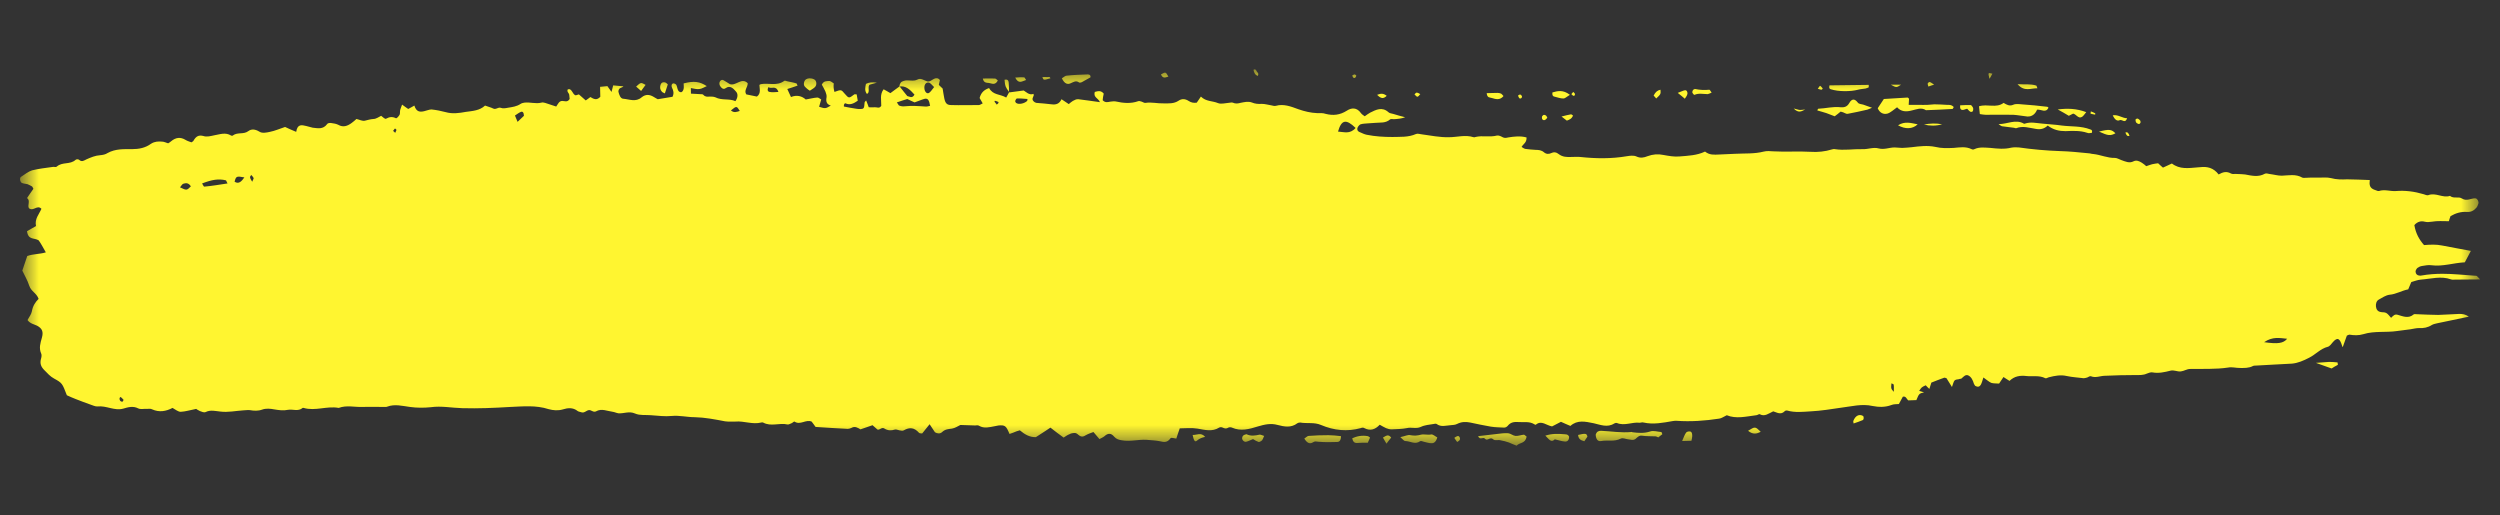 <?xml version="1.0" encoding="UTF-8"?> <svg xmlns="http://www.w3.org/2000/svg" width="97" height="20" viewBox="0 0 97 20" fill="none"><rect x="0" y="0" width="97" height="20" fill="#333333" stroke="none"/><mask id="mask0_2561_4" style="mask-type:luminance" maskUnits="userSpaceOnUse" x="0" y="2" width="97" height="16"><path d="M0.779 2.691H96.227V17.291H0.779V2.691Z" fill="white"></path></mask><g mask="url(#mask0_2561_4)"><path fill-rule="evenodd" clip-rule="evenodd" d="M58.9 3.709C58.926 3.785 58.955 3.86 59.033 3.803C59.046 3.794 59.06 3.737 59.05 3.727C59.009 3.652 58.955 3.652 58.9 3.709ZM61.041 3.567C61.019 3.595 60.996 3.624 60.968 3.652C60.996 3.671 61.019 3.709 61.046 3.718C61.078 3.718 61.124 3.709 61.105 3.633C61.096 3.614 61.069 3.595 61.041 3.567ZM70.531 3.444C70.599 3.464 70.636 3.481 70.677 3.481C70.69 3.481 70.709 3.453 70.723 3.435C70.69 3.397 70.659 3.35 70.623 3.33C70.609 3.321 70.577 3.378 70.531 3.444ZM77.194 3.058C77.236 2.981 77.268 2.924 77.305 2.859C77.13 2.812 77.13 2.812 77.194 3.058ZM52.621 2.924C52.603 2.915 52.581 2.887 52.561 2.887C52.529 2.887 52.502 2.915 52.469 2.924C52.479 2.952 52.484 2.991 52.497 3C52.543 3.047 52.585 3.028 52.612 2.972C52.621 2.963 52.621 2.944 52.621 2.924ZM48.635 2.708C48.658 2.829 48.705 2.915 48.805 2.944C48.851 2.84 48.788 2.812 48.764 2.774C48.741 2.726 48.713 2.661 48.635 2.708ZM82.624 5.277C82.597 5.172 82.551 5.106 82.464 5.144C82.524 5.277 82.524 5.277 82.624 5.277ZM81.111 4.408C81.165 4.426 81.221 4.437 81.275 4.445C81.284 4.454 81.299 4.437 81.299 4.426C81.304 4.408 81.29 4.389 81.281 4.389C81.231 4.36 81.174 4.342 81.125 4.322C81.12 4.351 81.116 4.379 81.111 4.408ZM56.427 16.989C56.464 17.046 56.5 17.102 56.538 17.149C56.602 17.112 56.675 17.074 56.639 16.979C56.597 16.876 56.519 16.923 56.427 16.989ZM82.859 4.635C82.854 4.766 82.917 4.795 82.991 4.814C83.009 4.814 83.037 4.786 83.051 4.766C83.055 4.748 83.055 4.7 83.042 4.681C82.991 4.625 82.937 4.56 82.859 4.635ZM60.036 4.56C60.014 4.521 60.005 4.512 59.995 4.493C59.941 4.445 59.881 4.437 59.835 4.512C59.822 4.53 59.825 4.605 59.84 4.625C59.895 4.691 59.955 4.663 60.005 4.605C60.014 4.597 60.019 4.588 60.036 4.56ZM54.882 3.662C54.996 3.785 54.996 3.785 55.107 3.652C55.056 3.624 55.015 3.595 54.969 3.595C54.941 3.587 54.915 3.633 54.882 3.662ZM74.823 3.359C74.893 3.33 74.951 3.312 75.043 3.284C74.97 3.236 74.924 3.198 74.879 3.18C74.851 3.18 74.805 3.208 74.796 3.236C74.787 3.265 74.81 3.312 74.823 3.359ZM40.444 2.991C40.486 3.114 40.486 3.114 40.757 3.038C40.728 2.952 40.669 3 40.628 2.991C40.569 2.981 40.508 2.991 40.444 2.991ZM45.044 2.887C45.123 3.067 45.224 3 45.334 2.972C45.228 2.784 45.228 2.784 45.044 2.887ZM73.361 3.284C73.58 3.406 73.58 3.406 73.763 3.284C73.612 3.284 73.488 3.284 73.361 3.284ZM70.041 4.247C69.975 4.256 69.906 4.266 69.843 4.266C69.783 4.266 69.727 4.237 69.595 4.209C69.783 4.408 69.911 4.314 70.041 4.247ZM39.147 3.587C39.147 3.464 39.151 3.33 39.137 3.208C39.128 3.085 39.055 3.075 38.976 3.095C39 3.35 39 3.35 39.156 3.576L39.147 3.587ZM53.432 3.68C53.575 3.822 53.671 3.85 53.804 3.718C53.685 3.624 53.589 3.614 53.432 3.68ZM53.658 16.979C53.712 17.074 53.75 17.131 53.795 17.215C53.859 17.121 53.918 17.054 53.979 16.979C53.869 16.838 53.786 16.903 53.658 16.979ZM64.427 3.481C64.317 3.501 64.229 3.567 64.161 3.709C64.196 3.747 64.234 3.785 64.261 3.822C64.444 3.652 64.44 3.642 64.427 3.481ZM39.39 3.01C39.522 3.274 39.656 3.151 39.812 3.104C39.775 3.047 39.756 3 39.734 3C39.628 2.991 39.522 3 39.39 3.01ZM74.649 4.833C74.888 4.889 75.121 4.889 75.355 4.823C75.121 4.776 74.882 4.786 74.649 4.833ZM24.682 3.359C24.746 3.416 24.8 3.464 24.875 3.529C24.934 3.444 24.989 3.369 25.049 3.293C24.865 3.19 24.865 3.19 24.682 3.359ZM60.587 4.521C60.684 4.597 60.743 4.643 60.794 4.681C60.898 4.643 60.986 4.605 61.033 4.483C61.005 4.465 60.996 4.454 60.981 4.445C60.973 4.437 60.959 4.437 60.95 4.437C60.844 4.454 60.739 4.483 60.587 4.521ZM65.096 3.604C65.228 3.709 65.298 3.765 65.371 3.831C65.413 3.765 65.453 3.718 65.466 3.662C65.495 3.587 65.444 3.492 65.381 3.501C65.311 3.511 65.247 3.548 65.096 3.604ZM82.532 4.588C82.344 4.588 82.189 4.437 81.974 4.474C82.051 4.643 82.146 4.711 82.244 4.663C82.335 4.616 82.455 4.814 82.532 4.588ZM61.472 17.121C61.513 17.065 61.555 16.998 61.592 16.942C61.564 16.81 61.513 16.81 61.23 16.876C61.247 17.054 61.349 17.084 61.472 17.121ZM33.598 3.255C33.57 3.397 33.542 3.519 33.634 3.642C33.781 3.595 33.638 3.359 33.748 3.284C33.817 3.265 33.886 3.246 34.023 3.208C33.826 3.18 33.707 3.198 33.598 3.255ZM67.825 16.715C68.013 16.866 68.154 16.838 68.316 16.753C68.1 16.545 68.1 16.545 67.825 16.715ZM25.796 3.624C25.833 3.511 25.874 3.397 25.911 3.274C25.869 3.236 25.842 3.208 25.81 3.198C25.737 3.18 25.659 3.19 25.626 3.302C25.594 3.397 25.621 3.492 25.681 3.558C25.703 3.587 25.745 3.595 25.796 3.624ZM46.76 16.951C46.599 16.763 46.439 16.886 46.274 16.876C46.32 17.102 46.364 17.169 46.447 17.093C46.544 17.009 46.64 16.979 46.76 16.951ZM71.919 16.431C72.053 16.385 72.168 16.347 72.277 16.299C72.296 16.29 72.311 16.252 72.311 16.224C72.314 16.196 72.301 16.148 72.287 16.139C72.135 16.053 71.985 16.129 71.907 16.337C71.902 16.347 71.911 16.366 71.919 16.431ZM81.441 5.106C81.799 5.267 81.877 5.277 82.079 5.172C81.932 5.021 81.84 5.003 81.441 5.106ZM76.327 4.219C76.365 4.256 76.396 4.304 76.443 4.331C76.469 4.351 76.52 4.342 76.538 4.322C76.561 4.294 76.566 4.228 76.557 4.191C76.547 4.153 76.51 4.115 76.488 4.087C76.479 4.076 76.46 4.076 76.452 4.076C76.318 4.076 76.181 4.076 76.053 4.087C76.038 4.219 76.084 4.266 76.149 4.266C76.208 4.266 76.267 4.228 76.327 4.219ZM38.134 3.047C38.165 3.218 38.28 3.208 38.367 3.218C38.482 3.236 38.614 3.321 38.716 3.123C38.679 3.095 38.642 3.047 38.605 3.047C38.45 3.038 38.294 3.047 38.134 3.047ZM65.266 17.112C65.425 17.112 65.522 17.102 65.627 17.102C65.641 17.046 65.655 16.989 65.659 16.923C65.659 16.848 65.65 16.753 65.581 16.743C65.527 16.734 65.449 16.743 65.417 16.791C65.361 16.866 65.329 16.971 65.266 17.112ZM78.281 3.265C78.546 3.576 78.8 3.416 79.052 3.425C79.028 3.378 79.024 3.33 79.01 3.321C78.781 3.246 78.556 3.284 78.281 3.265ZM90.697 14.062C90.591 14.051 90.48 14.042 90.375 14.042C90.229 14.051 90.081 14.062 89.857 14.079C90.1 14.165 90.26 14.222 90.467 14.297C90.522 14.26 90.614 14.202 90.71 14.155C90.705 14.127 90.701 14.089 90.697 14.062ZM73.644 4.861C73.924 5.021 74.209 5.012 74.406 4.823C74.149 4.776 73.915 4.691 73.644 4.861ZM66.411 3.595C66.371 3.539 66.343 3.481 66.32 3.481C66.136 3.501 65.954 3.492 65.775 3.453C65.76 3.444 65.751 3.453 65.737 3.464C65.693 3.464 65.646 3.548 65.668 3.604C65.683 3.633 65.729 3.69 65.746 3.68C65.917 3.604 66.087 3.652 66.261 3.652C66.302 3.642 66.343 3.624 66.411 3.595ZM58.336 3.727C58.299 3.69 58.275 3.652 58.244 3.633C58.197 3.614 58.147 3.604 58.102 3.604C57.964 3.604 57.827 3.614 57.684 3.614C57.702 3.813 57.813 3.775 57.886 3.803C58.037 3.85 58.197 3.897 58.336 3.727ZM60.913 3.68C60.643 3.472 60.436 3.529 60.234 3.587C60.22 3.69 60.249 3.737 60.303 3.747C60.422 3.775 60.541 3.822 60.661 3.822C60.725 3.822 60.785 3.755 60.913 3.68ZM53.071 17.177C53.089 17.131 53.116 17.074 53.158 16.979C53.13 16.961 53.102 16.931 53.071 16.923C52.861 16.886 52.663 16.914 52.465 17.009C52.497 17.149 52.561 17.197 52.663 17.188C52.786 17.177 52.905 17.177 53.071 17.177ZM31.422 3.519C31.496 3.464 31.566 3.435 31.62 3.378C31.707 3.293 31.685 3.114 31.579 3.075C31.524 3.047 31.46 3.038 31.405 3.038C31.313 3.047 31.226 3.075 31.198 3.198C31.162 3.341 31.258 3.388 31.328 3.453C31.345 3.472 31.369 3.481 31.422 3.519ZM49.048 16.914C48.956 16.886 48.907 16.857 48.865 16.866C48.7 16.903 48.53 16.931 48.364 16.848C48.364 16.848 48.342 16.857 48.328 16.857C48.264 16.876 48.209 16.894 48.195 16.989C48.181 17.065 48.273 17.16 48.351 17.14C48.438 17.121 48.516 17.074 48.618 17.037C48.676 17.074 48.754 17.121 48.833 17.149C48.873 17.16 48.929 17.112 48.97 17.084C48.993 17.054 49.007 17.009 49.048 16.914ZM59.959 16.903C60.093 17.026 60.175 17.197 60.327 17.046C60.459 17.074 60.587 17.121 60.717 17.131C60.807 17.14 60.885 17.084 60.881 16.942C60.831 16.838 60.753 16.857 60.684 16.848C60.454 16.828 60.224 16.819 59.959 16.903ZM79.841 4.247C79.996 4.331 80.13 4.408 80.271 4.493C80.323 4.465 80.377 4.437 80.437 4.408C80.551 4.426 80.639 4.616 80.771 4.54C80.836 4.512 80.877 4.426 80.946 4.351C80.569 4.209 80.221 4.199 79.841 4.247ZM41.2 3.038C41.307 3.265 41.431 3.284 41.549 3.227C41.656 3.18 41.751 3.114 41.866 3.198C41.889 3.218 41.94 3.198 41.972 3.19C42.081 3.133 42.191 3.067 42.311 3C42.321 2.897 42.252 2.887 42.197 2.887C41.926 2.897 41.66 2.906 41.389 2.935C41.33 2.935 41.279 2.991 41.2 3.038ZM72.507 3.293C71.994 3.302 71.484 3.302 70.984 3.312C70.953 3.416 70.988 3.453 71.04 3.464C71.324 3.558 71.805 3.558 72.09 3.481C72.187 3.453 72.283 3.453 72.379 3.435C72.425 3.425 72.467 3.406 72.507 3.388C72.507 3.359 72.507 3.321 72.507 3.293ZM52.03 16.923C51.855 16.903 51.694 16.886 51.539 16.886C51.282 16.886 51.025 16.894 50.768 16.914C50.717 16.923 50.668 16.979 50.607 17.017C50.712 17.188 50.819 17.244 50.947 17.16C51.017 17.112 51.08 17.131 51.153 17.14C51.396 17.16 51.64 17.16 51.886 17.149C51.956 17.149 52.03 17.102 52.03 16.923ZM54.332 16.961C54.437 17.054 54.478 17.112 54.52 17.112C54.713 17.112 54.905 17.263 55.098 17.121C55.134 17.093 55.194 17.131 55.245 17.14C55.34 17.16 55.437 17.197 55.533 17.197C55.638 17.206 55.721 17.14 55.767 16.971C55.685 16.931 55.602 16.848 55.533 16.857C55.396 16.886 55.262 16.838 55.134 16.866C54.996 16.903 54.873 16.914 54.731 16.886C54.634 16.857 54.52 16.923 54.332 16.961ZM57.35 16.923C57.428 17.102 57.542 16.931 57.621 17.026C57.712 17.131 57.818 16.931 57.937 17.046C58.005 17.112 58.125 17.054 58.222 17.084C58.331 17.102 58.436 17.131 58.546 17.169C58.638 17.206 58.734 17.254 58.845 17.292C58.959 17.16 59.18 17.225 59.234 16.942C59.189 16.914 59.156 16.866 59.124 16.866C59.014 16.876 58.904 16.923 58.799 16.914C58.702 16.903 58.611 16.819 58.519 16.81C58.377 16.8 58.23 16.819 58.083 16.838C57.845 16.866 57.606 16.894 57.35 16.923ZM72.635 4.181C72.479 4.124 72.389 4.096 72.292 4.059C72.223 4.039 72.127 4.039 72.085 3.983C71.957 3.813 71.846 3.831 71.75 4.001C71.663 4.153 71.544 4.171 71.42 4.162C71.127 4.124 70.837 4.209 70.545 4.219C70.54 4.219 70.531 4.237 70.511 4.285C70.636 4.322 70.75 4.351 70.865 4.389C70.97 4.426 71.076 4.474 71.186 4.512C71.264 4.454 71.337 4.399 71.415 4.331C71.443 4.342 71.481 4.342 71.517 4.36C71.57 4.379 71.636 4.426 71.686 4.417C71.943 4.37 72.195 4.314 72.447 4.256C72.489 4.247 72.534 4.219 72.635 4.181ZM79.451 4.871C79.671 5.041 79.9 5.088 80.139 5.088C80.423 5.078 80.707 5.06 80.987 5.154C81.041 5.183 81.107 5.154 81.165 5.154C81.194 5.06 81.148 5.031 81.102 5.021C80.739 4.88 80.368 4.918 80 4.871C79.745 4.833 79.487 4.823 79.23 4.795C79.01 4.776 78.791 4.72 78.571 4.795C78.561 4.795 78.546 4.804 78.537 4.804C78.208 4.605 77.882 4.823 77.543 4.814C77.588 4.842 77.634 4.889 77.68 4.899C77.828 4.918 77.974 4.937 78.121 4.955C78.157 4.955 78.203 4.984 78.231 4.974C78.488 4.871 78.744 4.965 79.002 5.003C79.166 5.031 79.317 5.003 79.451 4.871ZM64.343 16.971C64.394 16.931 64.444 16.886 64.499 16.848C64.481 16.81 64.472 16.763 64.458 16.763C64.312 16.753 64.155 16.696 64.023 16.743C63.793 16.819 63.564 16.8 63.334 16.771C63.325 16.763 63.311 16.753 63.298 16.763C62.908 16.8 62.519 16.734 62.124 16.715C62.037 16.715 61.954 16.734 61.913 16.866C61.922 17.026 61.986 17.14 62.124 17.112C62.376 17.065 62.637 17.149 62.889 17.017C62.967 16.979 63.077 17.037 63.174 17.046C63.27 17.054 63.367 17.102 63.463 17.026C63.526 16.971 63.591 16.894 63.693 16.903C63.871 16.931 64.054 16.923 64.234 16.931C64.27 16.931 64.302 16.961 64.343 16.971ZM75.805 4.153C75.721 4.059 75.626 4.068 75.533 4.068C75.373 4.059 75.213 4.048 75.052 4.048C74.965 4.048 74.882 4.068 74.796 4.068C74.676 4.076 74.552 4.068 74.429 4.068C74.314 4.068 74.194 4.068 74.057 4.068C74.062 3.983 74.067 3.908 74.071 3.831C74.053 3.813 74.03 3.785 74.012 3.785C73.704 3.803 73.396 3.822 73.093 3.841C73.015 3.964 72.934 4.076 72.856 4.199C72.934 4.389 73.085 4.445 73.231 4.408C73.361 4.37 73.47 4.256 73.607 4.162C73.768 4.342 73.965 4.342 74.181 4.285C74.359 4.247 74.543 4.153 74.727 4.276C75.066 4.266 75.415 4.247 75.754 4.228C75.773 4.228 75.782 4.191 75.805 4.153ZM79.038 4.256C79.212 4.237 79.368 4.399 79.483 4.181C79.469 4.171 79.451 4.143 79.432 4.143C79.102 4.105 78.772 4.068 78.437 4.048C78.327 4.039 78.203 4.02 78.107 4.068C77.969 4.124 77.864 4.068 77.74 3.992C77.451 4.209 77.117 4.02 76.786 4.124C76.795 4.228 76.809 4.314 76.817 4.426C76.9 4.437 76.969 4.454 77.043 4.454C77.4 4.454 77.758 4.445 78.116 4.454C78.295 4.465 78.479 4.502 78.662 4.521C78.84 4.53 78.969 4.426 79.038 4.256ZM38.743 3.992C38.747 3.983 38.738 3.954 38.733 3.954C38.688 3.936 38.647 3.916 38.6 3.908C38.596 3.908 38.586 3.936 38.586 3.945C38.614 3.983 38.647 4.02 38.674 4.059C38.711 4.03 38.73 4.011 38.743 3.992ZM4.796 15.516C4.76 15.478 4.722 15.43 4.681 15.401C4.677 15.401 4.64 15.43 4.64 15.449C4.626 15.535 4.694 15.601 4.76 15.582C4.768 15.563 4.796 15.516 4.796 15.516ZM9.841 6.911C9.822 6.863 9.78 6.825 9.748 6.788C9.731 6.817 9.693 6.854 9.703 6.883C9.712 6.939 9.744 6.977 9.785 7.052C9.813 6.977 9.849 6.929 9.841 6.911ZM15.325 4.984C15.297 5.012 15.28 5.049 15.252 5.078C15.28 5.106 15.307 5.125 15.335 5.154C15.353 5.116 15.371 5.078 15.385 5.041C15.358 5.012 15.335 4.984 15.325 4.984ZM73.48 15.203C73.48 15.09 73.488 15.005 73.475 14.929C73.475 14.901 73.424 14.892 73.388 14.874C73.369 15.08 73.369 15.08 73.48 15.203ZM28.704 4.304C28.58 4.105 28.58 4.105 28.36 4.285C28.478 4.389 28.589 4.342 28.704 4.304ZM29.818 3.378C29.754 3.492 29.796 3.558 29.859 3.567C29.965 3.587 30.071 3.576 30.203 3.567C30.103 3.284 29.928 3.472 29.818 3.378ZM9.102 7.052C9.271 7.156 9.373 7.034 9.482 6.883C9.175 6.825 9.157 6.836 9.102 7.052ZM20.082 4.728C20.179 4.635 20.26 4.56 20.329 4.493C20.325 4.36 20.274 4.314 20.21 4.342C20.137 4.37 20.067 4.426 19.98 4.483C20.018 4.568 20.045 4.635 20.082 4.728ZM7.116 7.128C7.07 7.138 7.033 7.214 6.984 7.269C7.244 7.392 7.244 7.392 7.405 7.231C7.327 7.099 7.222 7.091 7.116 7.128ZM39.454 3.822C39.431 3.822 39.403 3.878 39.39 3.916C39.386 3.936 39.408 3.983 39.422 3.992C39.522 4.068 39.743 4.02 39.853 3.916C39.862 3.908 39.862 3.888 39.867 3.841C39.715 3.831 39.583 3.813 39.454 3.822ZM36.055 3.208C35.922 3.17 35.839 3.302 35.872 3.472C35.9 3.595 35.992 3.662 36.069 3.587C36.129 3.539 36.175 3.464 36.243 3.378C36.165 3.302 36.115 3.236 36.055 3.208ZM88.742 13.144C88.448 13.116 88.183 13.05 87.847 13.277C88.381 13.352 88.591 13.324 88.742 13.144ZM8.762 6.996C8.479 6.929 8.23 6.968 7.841 7.118C7.878 7.175 7.905 7.251 7.932 7.241C8.221 7.214 8.51 7.166 8.828 7.118C8.786 7.043 8.776 6.996 8.762 6.996ZM51.915 5.106C52.144 5.116 52.373 5.22 52.598 4.965C52.227 4.605 52.047 4.643 51.915 5.106ZM35.203 3.841C35.091 3.878 34.955 3.916 34.798 3.973C34.845 4.03 34.863 4.087 34.886 4.096C34.96 4.124 35.038 4.134 35.105 4.124C35.376 4.096 35.642 4.115 35.909 4.134C35.968 4.143 36.028 4.115 36.088 4.105C36.051 3.888 36.005 3.813 35.886 3.831C35.771 3.86 35.656 3.916 35.486 3.973C35.414 3.945 35.322 3.897 35.203 3.841ZM35.203 3.727C35.28 3.737 35.39 3.841 35.482 3.671C35.307 3.472 35.133 3.312 34.895 3.359C34.908 3.236 34.955 3.17 35.055 3.142C35.235 3.075 35.423 3.18 35.601 3.085C35.734 3.01 35.863 3.133 35.996 3.161C36.143 3.18 36.257 2.963 36.418 3.058C36.436 3.075 36.454 3.095 36.468 3.104C36.454 3.17 36.44 3.227 36.426 3.293C36.478 3.341 36.528 3.388 36.574 3.435C36.597 3.567 36.611 3.69 36.638 3.813C36.679 4.011 36.743 4.076 36.908 4.076C37.266 4.087 37.624 4.076 37.982 4.076C38.023 4.076 38.065 4.039 38.129 4.011C38.078 3.925 38.046 3.87 38.009 3.803C38.065 3.587 38.192 3.481 38.376 3.416C38.533 3.699 38.798 3.642 39.041 3.785C39.083 3.709 39.12 3.642 39.156 3.576L39.147 3.587C39.317 3.567 39.486 3.539 39.72 3.511C39.802 3.558 39.935 3.709 40.101 3.642C40.105 3.671 40.109 3.69 40.109 3.699C40.087 3.775 40.026 3.841 40.092 3.916C40.118 3.954 40.17 3.983 40.215 3.992C40.412 4.011 40.61 4.02 40.806 4.048C40.962 4.068 41.1 4.039 41.187 3.85C41.288 3.916 41.375 3.973 41.468 4.039C41.527 3.992 41.573 3.945 41.627 3.916C41.696 3.878 41.77 3.841 41.839 3.85C42.105 3.878 42.371 3.925 42.678 3.964C42.605 3.794 42.416 3.785 42.477 3.567C42.591 3.539 42.71 3.492 42.825 3.633C42.815 3.671 42.806 3.718 42.798 3.765C42.793 3.803 42.789 3.85 42.784 3.888C42.881 3.992 42.976 3.964 43.073 3.945C43.146 3.936 43.219 3.925 43.288 3.936C43.582 4.001 43.875 4.03 44.165 3.925C44.205 3.908 44.256 3.936 44.301 3.945C44.352 3.964 44.403 4.001 44.444 3.992C44.681 3.954 44.916 4.02 45.15 4.011C45.343 4.011 45.544 4.03 45.728 3.908C45.852 3.822 45.99 3.831 46.118 3.916C46.218 3.983 46.324 4.001 46.434 3.983C46.485 3.908 46.535 3.841 46.595 3.747C46.792 3.945 47.039 3.908 47.26 4.001C47.379 4.048 47.526 4.001 47.659 3.992C47.718 3.992 47.782 3.964 47.833 3.983C47.934 4.03 48.026 4.02 48.126 3.992C48.269 3.964 48.425 3.925 48.562 3.973C48.696 4.03 48.824 4.039 48.956 4.03C49.081 4.03 49.2 4.068 49.324 4.087C49.383 4.096 49.447 4.124 49.507 4.105C49.805 4.02 50.094 4.134 50.374 4.237C50.617 4.322 50.856 4.379 51.102 4.389C51.214 4.389 51.328 4.379 51.433 4.417C51.723 4.493 51.989 4.465 52.258 4.294C52.429 4.181 52.639 4.153 52.805 4.389C52.845 4.445 52.905 4.474 52.951 4.512C53.033 4.454 53.094 4.408 53.163 4.37C53.392 4.256 53.625 4.134 53.869 4.351C53.914 4.399 53.988 4.399 54.047 4.417C54.207 4.465 54.364 4.512 54.52 4.549C54.373 4.605 54.227 4.616 54.079 4.625C54.03 4.625 53.969 4.605 53.933 4.635C53.759 4.786 53.562 4.748 53.373 4.766C53.272 4.776 53.176 4.776 53.08 4.786C52.983 4.795 52.883 4.795 52.791 4.823C52.74 4.842 52.681 4.918 52.666 4.974C52.648 5.069 52.713 5.116 52.778 5.135C52.861 5.172 52.941 5.211 53.029 5.229C53.36 5.295 53.689 5.315 54.025 5.315C54.332 5.305 54.639 5.333 54.937 5.201C55.002 5.172 55.079 5.201 55.157 5.211C55.511 5.258 55.868 5.333 56.221 5.324C56.538 5.324 56.854 5.22 57.175 5.324C57.198 5.333 57.225 5.324 57.249 5.315C57.524 5.248 57.809 5.333 58.087 5.258C58.152 5.248 58.235 5.286 58.303 5.324C58.372 5.362 58.436 5.352 58.515 5.333C58.753 5.295 58.992 5.267 59.23 5.333C59.238 5.541 59.106 5.578 59.037 5.701C59.088 5.729 59.133 5.768 59.18 5.777C59.313 5.796 59.449 5.806 59.583 5.815C59.698 5.815 59.807 5.824 59.908 5.91C59.995 5.985 60.097 5.985 60.193 5.938C60.289 5.89 60.381 5.9 60.473 5.975C60.629 6.098 60.803 6.098 60.977 6.09C61.087 6.09 61.202 6.079 61.308 6.09C61.917 6.155 62.519 6.165 63.123 6.061C63.242 6.042 63.381 6.022 63.491 6.07C63.647 6.145 63.783 6.118 63.922 6.061C64.129 5.985 64.329 5.967 64.545 6.013C64.752 6.05 64.962 6.09 65.169 6.07C65.5 6.042 65.838 6.033 66.156 5.881C66.328 6.022 66.513 6.004 66.701 5.995C66.911 5.985 67.118 5.975 67.33 5.967C67.701 5.947 68.072 5.975 68.435 5.881C68.553 5.852 68.682 5.862 68.806 5.872C69.288 5.9 69.765 5.862 70.246 5.89C70.526 5.91 70.811 5.881 71.085 5.796C71.122 5.787 71.159 5.777 71.195 5.787C71.553 5.844 71.911 5.777 72.269 5.787C72.475 5.796 72.691 5.701 72.893 5.759C73.112 5.815 73.304 5.721 73.511 5.721C73.607 5.721 73.708 5.739 73.804 5.739C73.929 5.729 74.048 5.729 74.172 5.712C74.478 5.673 74.791 5.636 75.098 5.701C75.332 5.759 75.561 5.749 75.8 5.739C76.029 5.721 76.267 5.673 76.497 5.787C76.529 5.806 76.575 5.806 76.607 5.787C76.809 5.692 77.025 5.729 77.231 5.739C77.501 5.768 77.772 5.796 78.038 5.729C78.139 5.712 78.24 5.712 78.336 5.721C78.864 5.796 79.391 5.844 79.922 5.862C80.294 5.872 80.661 5.91 81.033 5.947C81.093 5.947 81.156 5.975 81.217 5.975C81.501 6.004 81.772 6.136 82.059 6.127C82.142 6.127 82.225 6.184 82.312 6.213C82.469 6.268 82.619 6.344 82.781 6.259C82.895 6.202 83 6.25 83.106 6.316C83.17 6.353 83.229 6.411 83.275 6.448C83.363 6.419 83.431 6.391 83.5 6.373C83.582 6.353 83.665 6.344 83.735 6.335C83.808 6.401 83.862 6.456 83.923 6.504C84.037 6.448 84.142 6.401 84.27 6.344C84.573 6.579 84.917 6.523 85.257 6.495C85.298 6.486 85.334 6.495 85.372 6.486C85.632 6.456 85.881 6.504 86.083 6.769C86.247 6.674 86.394 6.637 86.559 6.731C86.624 6.769 86.706 6.741 86.779 6.75C86.889 6.75 86.999 6.76 87.109 6.769C87.366 6.817 87.623 6.883 87.876 6.741C87.925 6.713 87.995 6.741 88.054 6.75C88.215 6.769 88.376 6.817 88.531 6.817C88.797 6.808 89.073 6.741 89.331 6.892C89.353 6.901 89.379 6.901 89.407 6.901C89.591 6.892 89.779 6.883 89.962 6.892C90.123 6.892 90.288 6.873 90.444 6.911C90.65 6.968 90.861 6.968 91.067 6.958C91.352 6.958 91.636 6.977 91.948 6.986C91.893 7.345 92.104 7.345 92.265 7.412C92.274 7.412 92.292 7.412 92.302 7.412C92.521 7.336 92.746 7.43 92.967 7.412C93.329 7.383 93.681 7.43 94.035 7.535C94.1 7.552 94.163 7.591 94.219 7.572C94.503 7.459 94.778 7.695 95.058 7.6C95.209 7.723 95.388 7.61 95.525 7.703C95.709 7.818 95.865 7.695 96.035 7.695C96.049 7.695 96.062 7.703 96.071 7.703C96.121 7.714 96.182 7.818 96.163 7.893C96.145 7.949 96.126 8.006 96.09 8.053C95.988 8.176 95.865 8.233 95.722 8.224C95.493 8.204 95.283 8.27 95.081 8.385C95.052 8.46 95.03 8.526 95.016 8.583C94.783 8.583 94.573 8.564 94.365 8.601C94.268 8.611 94.177 8.63 94.075 8.601C93.934 8.564 93.793 8.601 93.677 8.734C93.733 9.073 93.878 9.311 94.053 9.509C94.301 9.489 94.53 9.479 94.76 9.527C95.127 9.602 95.489 9.66 95.87 9.735C95.787 9.886 95.714 10.028 95.635 10.178C95.2 10.198 94.778 10.349 94.342 10.292C94.219 10.273 94.095 10.301 93.97 10.321C93.912 10.329 93.847 10.359 93.796 10.396C93.764 10.424 93.723 10.49 93.723 10.538C93.728 10.633 93.787 10.679 93.851 10.689C93.888 10.698 93.929 10.698 93.961 10.689C94.227 10.642 94.499 10.623 94.769 10.623C95.186 10.623 95.603 10.67 96.025 10.698C96.053 10.698 96.08 10.698 96.098 10.707C96.136 10.736 96.163 10.773 96.227 10.841C95.87 10.841 95.562 10.849 95.255 10.849C95.205 10.849 95.154 10.859 95.103 10.841C94.709 10.698 94.319 10.821 93.929 10.849C93.796 10.859 93.668 10.916 93.558 10.944C93.507 11.067 93.476 11.142 93.439 11.227C93.19 11.274 92.967 11.416 92.714 11.436C92.572 11.453 92.434 11.548 92.297 11.624C92.209 11.671 92.173 11.785 92.187 11.897C92.2 12.012 92.261 12.087 92.366 12.105C92.439 12.125 92.516 12.105 92.585 12.143C92.655 12.18 92.714 12.266 92.774 12.332C92.861 12.248 92.916 12.172 93.045 12.219C93.242 12.275 93.452 12.37 93.649 12.2C93.677 12.18 93.723 12.191 93.759 12.191C94.044 12.2 94.324 12.219 94.604 12.219C94.875 12.21 95.144 12.191 95.415 12.18C95.54 12.18 95.659 12.191 95.792 12.286C95.369 12.379 94.971 12.455 94.577 12.54C94.503 12.559 94.429 12.569 94.36 12.607C94.2 12.71 94.035 12.739 93.861 12.729C93.75 12.729 93.636 12.758 93.525 12.776C93.356 12.795 93.186 12.823 93.012 12.843C92.576 12.909 92.126 12.832 91.696 12.966C91.513 13.022 91.333 13.013 91.154 12.984C91.132 12.984 91.109 13.003 91.058 13.022C91.009 13.154 90.952 13.315 90.899 13.466C90.894 13.457 90.879 13.447 90.879 13.438C90.787 13.116 90.692 13.078 90.522 13.267C90.458 13.344 90.392 13.438 90.315 13.457C90.045 13.522 89.839 13.759 89.591 13.882C89.375 13.994 89.155 14.089 88.926 14.109C88.459 14.137 87.991 14.155 87.523 14.185C87.487 14.185 87.444 14.185 87.413 14.202C87.247 14.288 87.072 14.277 86.898 14.277C86.751 14.277 86.6 14.232 86.459 14.26C85.964 14.335 85.468 14.306 84.973 14.316C84.853 14.316 84.734 14.4 84.615 14.411C84.481 14.429 84.353 14.345 84.211 14.383C83.986 14.439 83.753 14.495 83.513 14.448C83.445 14.439 83.367 14.468 83.298 14.495C83.156 14.562 83.009 14.552 82.863 14.552C82.464 14.552 82.069 14.562 81.675 14.58C81.492 14.58 81.313 14.675 81.129 14.599C81.088 14.58 81.038 14.628 80.987 14.646C80.946 14.656 80.894 14.675 80.849 14.675C80.629 14.646 80.409 14.637 80.193 14.59C79.955 14.534 79.725 14.58 79.501 14.637C79.451 14.646 79.395 14.694 79.359 14.675C79.12 14.552 78.869 14.618 78.625 14.59C78.387 14.562 78.162 14.59 77.969 14.779C77.886 14.732 77.813 14.675 77.735 14.628C77.666 14.732 77.612 14.806 77.565 14.883C77.451 14.874 77.351 14.883 77.258 14.854C77.158 14.806 77.066 14.722 76.956 14.646C76.887 14.836 76.864 15.1 76.635 14.968C76.621 14.94 76.598 14.92 76.589 14.892C76.547 14.751 76.488 14.628 76.378 14.571C76.267 14.514 76.194 14.609 76.107 14.685C76.079 14.703 76.038 14.694 76.001 14.713C75.947 14.722 75.873 14.722 75.832 14.769C75.791 14.826 75.773 14.92 75.736 15.015C75.653 14.883 75.585 14.769 75.524 14.675C75.483 14.666 75.455 14.646 75.433 14.656C75.267 14.713 75.107 14.779 74.937 14.845C74.91 14.929 74.888 15.005 74.859 15.09C74.81 15.043 74.758 14.996 74.718 14.949C74.557 15.024 74.557 15.024 74.465 15.166C74.525 15.185 74.58 15.203 74.654 15.223C74.461 15.27 74.461 15.27 74.355 15.524C74.255 15.524 74.145 15.535 74.043 15.535C73.975 15.487 73.952 15.355 73.829 15.393C73.786 15.478 73.736 15.572 73.677 15.676C73.58 15.686 73.48 15.676 73.388 15.714C73.145 15.807 72.893 15.799 72.655 15.752C72.236 15.658 71.841 15.77 71.439 15.818C71.044 15.875 70.655 15.941 70.26 15.96C69.957 15.978 69.649 16.016 69.347 15.93C69.315 15.922 69.265 15.93 69.241 15.96C69.091 16.111 68.934 15.997 68.801 15.96C68.618 16.045 68.471 16.176 68.282 16.073C68.246 16.053 68.192 16.111 68.141 16.111C67.751 16.159 67.361 16.262 66.999 16.111C66.879 16.167 66.792 16.234 66.701 16.243C66.156 16.327 65.605 16.366 65.05 16.327C65.004 16.327 64.953 16.327 64.903 16.337C64.527 16.403 64.151 16.479 63.771 16.394C63.719 16.375 63.669 16.403 63.623 16.403C63.325 16.366 63.036 16.536 62.738 16.413C62.706 16.403 62.66 16.413 62.632 16.431C62.367 16.602 62.092 16.479 61.835 16.422C61.509 16.357 61.202 16.282 60.931 16.526C60.789 16.47 60.675 16.413 60.565 16.366C60.436 16.431 60.327 16.489 60.22 16.545C60.005 16.508 59.812 16.299 59.601 16.47C59.588 16.489 59.55 16.479 59.532 16.46C59.33 16.337 59.115 16.394 58.909 16.375C58.753 16.366 58.615 16.375 58.496 16.526C58.463 16.565 58.409 16.592 58.363 16.592C58.188 16.582 58.02 16.582 57.845 16.554C57.574 16.508 57.308 16.45 57.043 16.394C56.863 16.357 56.698 16.366 56.533 16.45C56.456 16.489 56.368 16.489 56.281 16.498C56.102 16.508 55.918 16.582 55.74 16.45C55.713 16.431 55.666 16.442 55.63 16.45C55.46 16.479 55.282 16.489 55.126 16.565C54.941 16.649 54.763 16.565 54.583 16.611C54.391 16.649 54.19 16.649 53.993 16.659C53.918 16.659 53.846 16.64 53.777 16.611C53.694 16.573 53.616 16.526 53.533 16.479C53.351 16.677 53.154 16.725 52.937 16.611C52.897 16.582 52.841 16.592 52.795 16.611C52.276 16.753 51.763 16.705 51.255 16.489C50.993 16.375 50.712 16.442 50.447 16.394C50.41 16.394 50.365 16.403 50.337 16.422C50.094 16.611 49.823 16.554 49.576 16.489C49.305 16.413 49.062 16.47 48.81 16.545C48.475 16.649 48.145 16.743 47.801 16.592C47.76 16.573 47.695 16.573 47.659 16.592C47.585 16.64 47.522 16.63 47.443 16.592C47.402 16.573 47.342 16.565 47.301 16.592C47.026 16.763 46.741 16.677 46.462 16.63C46.228 16.592 45.999 16.62 45.775 16.62C45.723 16.771 45.678 16.894 45.641 17.017C45.549 17.009 45.443 16.961 45.412 17.009C45.292 17.177 45.163 17.16 45.008 17.121C44.838 17.084 44.664 17.084 44.489 17.065C44.169 17.046 43.853 17.14 43.531 17.084C43.416 17.065 43.32 17.046 43.229 16.942C43.114 16.8 42.986 16.8 42.856 16.923C42.798 16.971 42.728 16.998 42.659 17.037C42.577 16.942 42.504 16.857 42.426 16.763C42.321 16.8 42.211 16.838 42.114 16.894C42.014 16.961 41.926 16.951 41.834 16.866C41.797 16.828 41.747 16.8 41.706 16.8C41.632 16.8 41.559 16.81 41.494 16.848C41.416 16.876 41.344 16.931 41.27 16.979C41.091 16.848 40.922 16.725 40.757 16.592C40.577 16.715 40.38 16.838 40.192 16.961C39.948 16.971 39.751 16.848 39.569 16.696C39.518 16.715 39.481 16.725 39.444 16.734C39.353 16.771 39.261 16.81 39.169 16.838C39.037 16.517 38.996 16.489 38.743 16.508C38.697 16.517 38.647 16.526 38.6 16.536C38.394 16.573 38.187 16.64 37.982 16.517C37.941 16.489 37.881 16.508 37.835 16.508C37.647 16.498 37.464 16.498 37.262 16.489C37.166 16.536 37.055 16.611 36.935 16.63C36.803 16.649 36.675 16.649 36.555 16.763C36.482 16.838 36.367 16.828 36.276 16.771C36.212 16.668 36.147 16.573 36.069 16.46C35.963 16.592 35.867 16.705 35.78 16.819C35.73 16.81 35.678 16.819 35.656 16.791C35.473 16.582 35.285 16.573 35.069 16.696C35.024 16.725 34.955 16.705 34.895 16.696C34.836 16.687 34.772 16.649 34.717 16.668C34.579 16.715 34.441 16.705 34.321 16.63C34.207 16.554 34.139 16.696 34.047 16.668C33.983 16.611 33.917 16.554 33.854 16.498C33.698 16.554 33.542 16.602 33.386 16.659C33.277 16.592 33.166 16.526 33.037 16.602C32.992 16.62 32.941 16.64 32.896 16.64C32.478 16.62 32.056 16.592 31.644 16.565C31.588 16.489 31.538 16.413 31.491 16.357C31.263 16.262 31.053 16.508 30.826 16.357C30.809 16.347 30.763 16.394 30.73 16.413C30.671 16.431 30.611 16.479 30.557 16.47C30.239 16.394 29.919 16.565 29.608 16.394C29.589 16.385 29.556 16.385 29.534 16.394C29.199 16.479 28.869 16.327 28.534 16.357C28.4 16.357 28.263 16.366 28.13 16.347C27.735 16.271 27.351 16.196 26.955 16.187C26.658 16.187 26.36 16.111 26.066 16.139C25.796 16.167 25.535 16.129 25.264 16.111C25.058 16.091 24.834 16.129 24.641 16.045C24.41 15.941 24.205 16.053 23.994 16.036C23.92 16.025 23.847 15.988 23.774 15.978C23.557 15.95 23.342 15.837 23.127 15.96C23.022 16.016 22.934 15.893 22.842 15.913C22.746 15.93 22.668 16.036 22.558 15.997C22.513 15.978 22.457 15.978 22.416 15.95C22.228 15.799 22.021 15.827 21.838 15.885C21.646 15.941 21.462 15.922 21.287 15.875C20.792 15.714 20.288 15.77 19.792 15.79C19.173 15.827 18.559 15.855 17.941 15.837C17.531 15.827 17.124 15.742 16.72 15.799C16.449 15.827 16.178 15.827 15.909 15.79C15.614 15.752 15.316 15.667 15.022 15.779C15 15.79 14.977 15.79 14.95 15.79C14.652 15.79 14.358 15.779 14.059 15.79C13.752 15.799 13.445 15.714 13.142 15.827C12.683 15.742 12.235 15.96 11.78 15.827C11.767 15.827 11.753 15.818 11.744 15.827C11.565 15.978 11.359 15.865 11.166 15.902C10.996 15.941 10.822 15.913 10.647 15.885C10.487 15.855 10.326 15.837 10.17 15.893C10.015 15.95 9.854 15.941 9.693 15.913C9.612 15.902 9.524 15.922 9.437 15.922C9.144 15.941 8.845 16.006 8.552 15.969C8.355 15.95 8.171 15.893 7.978 15.988C7.914 16.016 7.831 15.978 7.759 15.95C7.69 15.922 7.625 15.875 7.612 15.865C7.374 15.913 7.194 15.969 7.011 15.978C6.906 15.978 6.804 15.885 6.694 15.827C6.442 15.96 6.18 16.006 5.909 15.885C5.841 15.846 5.763 15.865 5.694 15.865C5.58 15.855 5.461 15.893 5.364 15.846C5.162 15.742 4.97 15.799 4.782 15.855C4.447 15.95 4.126 15.732 3.791 15.77C3.695 15.779 3.594 15.723 3.503 15.695C3.31 15.629 3.118 15.553 2.924 15.478C2.81 15.43 2.69 15.384 2.594 15.336C2.414 14.874 2.42 14.864 2.094 14.685C1.952 14.609 1.842 14.486 1.722 14.363C1.599 14.24 1.534 14.109 1.594 13.91C1.612 13.853 1.622 13.768 1.599 13.721C1.503 13.504 1.567 13.315 1.622 13.116C1.695 12.87 1.635 12.739 1.434 12.635C1.315 12.578 1.172 12.559 1.067 12.418C1.135 12.295 1.213 12.2 1.237 12.077C1.274 11.869 1.37 11.719 1.498 11.596C1.411 11.36 1.209 11.313 1.135 11.086C1.067 10.878 0.961 10.698 0.865 10.5C0.933 10.301 0.998 10.113 1.057 9.934C1.292 9.848 1.525 9.867 1.778 9.792C1.672 9.602 1.585 9.442 1.503 9.328C1.337 9.216 1.094 9.328 1.048 8.97C1.168 8.904 1.282 8.837 1.397 8.771C1.337 8.488 1.516 8.318 1.608 8.101C1.442 7.93 1.296 8.215 1.126 8.081C1.048 7.978 1.196 7.78 1.048 7.686C1.135 7.552 1.218 7.44 1.296 7.326C1.269 7.279 1.26 7.241 1.237 7.231C1.182 7.203 1.126 7.166 1.067 7.146C0.994 7.128 0.92 7.128 0.851 7.099C0.778 7.071 0.75 6.901 0.814 6.863C0.957 6.769 1.099 6.655 1.245 6.609C1.512 6.542 1.787 6.514 2.053 6.476C2.103 6.467 2.163 6.495 2.199 6.467C2.42 6.268 2.714 6.401 2.933 6.202C2.965 6.173 3.04 6.173 3.071 6.202C3.176 6.296 3.259 6.23 3.351 6.184C3.525 6.108 3.7 6.033 3.888 6.022C3.984 6.013 4.09 5.995 4.173 5.938C4.48 5.768 4.804 5.787 5.116 5.787C5.391 5.787 5.64 5.739 5.859 5.578C6.006 5.485 6.139 5.485 6.281 5.494C6.364 5.494 6.451 5.541 6.524 5.561C6.57 5.531 6.607 5.513 6.635 5.485C6.814 5.333 6.997 5.305 7.199 5.428C7.272 5.475 7.359 5.494 7.427 5.523C7.469 5.494 7.497 5.485 7.51 5.455C7.607 5.286 7.712 5.229 7.892 5.277C8.024 5.324 8.18 5.277 8.322 5.248C8.538 5.211 8.749 5.125 8.964 5.258C8.983 5.267 9.014 5.277 9.033 5.258C9.217 5.116 9.446 5.229 9.634 5.088C9.758 4.994 9.905 5.012 10.06 5.106C10.175 5.183 10.34 5.144 10.473 5.116C10.666 5.078 10.854 4.994 11.061 4.926C11.175 4.984 11.317 5.041 11.492 5.116C11.541 4.795 11.716 4.851 11.882 4.889C11.968 4.909 12.051 4.937 12.134 4.955C12.331 4.974 12.533 5.031 12.693 4.814C12.725 4.766 12.813 4.766 12.867 4.776C12.954 4.786 13.046 4.804 13.124 4.842C13.317 4.955 13.487 4.889 13.651 4.766C13.711 4.72 13.771 4.672 13.83 4.616C13.95 4.643 14.07 4.711 14.165 4.681C14.275 4.653 14.377 4.625 14.491 4.616C14.591 4.616 14.693 4.54 14.789 4.493C14.854 4.54 14.94 4.635 14.981 4.605C15.114 4.53 15.23 4.521 15.363 4.588C15.399 4.597 15.468 4.512 15.504 4.454C15.527 4.408 15.514 4.331 15.527 4.266C15.546 4.199 15.573 4.143 15.601 4.059C15.697 4.134 15.775 4.181 15.839 4.228C15.917 4.191 15.99 4.143 16.077 4.096C16.155 4.351 16.303 4.351 16.458 4.314C16.554 4.294 16.651 4.247 16.742 4.247C16.931 4.266 17.114 4.304 17.293 4.351C17.555 4.426 17.811 4.389 18.068 4.342C18.335 4.304 18.609 4.294 18.82 4.096C18.939 4.143 19.041 4.162 19.132 4.209C19.238 4.266 19.325 4.153 19.421 4.181C19.522 4.219 19.609 4.199 19.706 4.181C19.88 4.153 20.045 4.134 20.201 4.03C20.242 4.001 20.298 3.992 20.342 3.983C20.564 3.954 20.783 4.039 21.003 3.983C21.049 3.964 21.104 3.983 21.151 3.992C21.292 4.039 21.434 4.087 21.581 4.134C21.65 4.039 21.691 3.916 21.816 3.916C21.906 3.916 22.012 3.983 22.103 3.841C22.099 3.794 22.095 3.737 22.086 3.671C22.072 3.604 21.989 3.567 22.026 3.472C22.195 3.397 22.206 3.68 22.342 3.699C22.37 3.69 22.416 3.68 22.461 3.662C22.553 3.747 22.646 3.822 22.727 3.897C22.802 3.85 22.851 3.803 22.907 3.765C23.031 3.841 23.154 3.908 23.292 3.755C23.288 3.642 23.288 3.519 23.283 3.369C23.389 3.359 23.48 3.35 23.567 3.341C23.626 3.425 23.677 3.492 23.727 3.567C23.75 3.481 23.765 3.406 23.792 3.312C23.92 3.321 24.049 3.341 24.191 3.35C24.117 3.425 23.998 3.388 23.994 3.558C24.025 3.68 24.072 3.822 24.177 3.831C24.42 3.85 24.668 3.973 24.897 3.775C25.049 3.652 25.199 3.662 25.355 3.755C25.425 3.803 25.493 3.831 25.521 3.85C25.741 3.813 25.92 3.785 26.094 3.755C26.158 3.624 26.131 3.511 26.071 3.397C26.039 3.321 26.061 3.255 26.113 3.236C26.149 3.227 26.213 3.255 26.241 3.293C26.277 3.359 26.277 3.453 26.315 3.511C26.337 3.558 26.402 3.587 26.438 3.576C26.474 3.567 26.517 3.501 26.525 3.444C26.539 3.378 26.525 3.302 26.525 3.236C26.919 3.133 27.148 3.161 27.423 3.341C27.328 3.378 27.235 3.444 27.14 3.453C27.038 3.472 26.929 3.435 26.805 3.416C26.809 3.501 26.809 3.558 26.809 3.633C26.933 3.642 27.043 3.642 27.154 3.652C27.199 3.662 27.264 3.642 27.291 3.68C27.365 3.765 27.448 3.755 27.534 3.747C27.608 3.747 27.686 3.747 27.755 3.775C28.015 3.908 28.291 3.813 28.534 3.925C28.626 3.794 28.644 3.652 28.561 3.558C28.451 3.425 28.323 3.302 28.163 3.416C28.102 3.464 28.039 3.453 27.988 3.397C27.938 3.341 27.896 3.284 27.919 3.19C27.938 3.123 28.01 3.075 28.075 3.114C28.167 3.161 28.25 3.227 28.319 3.265C28.566 3.341 28.768 2.991 29.011 3.227C29.016 3.388 28.855 3.501 28.955 3.662C29.103 3.69 29.245 3.718 29.368 3.747C29.538 3.624 29.469 3.435 29.464 3.293C29.497 3.274 29.506 3.274 29.52 3.265C29.818 3.208 30.139 3.35 30.423 3.142C30.451 3.114 30.497 3.142 30.533 3.151C30.658 3.18 30.782 3.198 30.901 3.236C30.914 3.236 30.923 3.284 30.946 3.321C30.818 3.369 30.69 3.406 30.547 3.453C30.598 3.567 30.638 3.652 30.69 3.765C30.914 3.671 31.116 3.727 31.263 3.86C31.438 3.831 31.569 3.794 31.703 3.785C31.754 3.775 31.808 3.831 31.863 3.86C31.832 3.973 31.808 4.059 31.781 4.143C32.025 4.219 32.025 4.219 32.235 4.096C32.075 4.048 32.039 3.945 32.07 3.775C32.083 3.709 32.051 3.614 32.025 3.548C31.983 3.453 31.928 3.359 31.886 3.284C31.96 3.133 32.07 3.151 32.161 3.142C32.222 3.133 32.29 3.198 32.35 3.236C32.336 3.369 32.341 3.435 32.377 3.567C32.638 3.472 32.638 3.472 32.772 3.633C32.937 3.822 32.937 3.822 33.147 3.662C33.166 3.652 33.194 3.662 33.239 3.662C33.252 3.737 33.267 3.822 33.281 3.908C33.12 4.02 32.978 4.087 32.809 4.011C32.772 3.992 32.731 4.059 32.743 4.134C32.905 4.162 33.06 4.199 33.221 4.219C33.281 4.228 33.344 4.237 33.405 4.228C33.519 4.228 33.532 4.191 33.546 3.983C33.546 3.954 33.583 3.925 33.606 3.897C33.647 4.001 33.68 4.076 33.707 4.162C33.8 4.162 33.873 4.171 33.947 4.162C34.023 4.153 34.119 4.228 34.193 4.105C34.198 3.897 34.129 3.662 34.285 3.464C34.377 3.511 34.464 3.567 34.547 3.614C34.67 3.519 34.789 3.435 34.903 3.35C35 3.472 35.091 3.595 35.203 3.727Z" fill="#FFF530"></path></g></svg> 